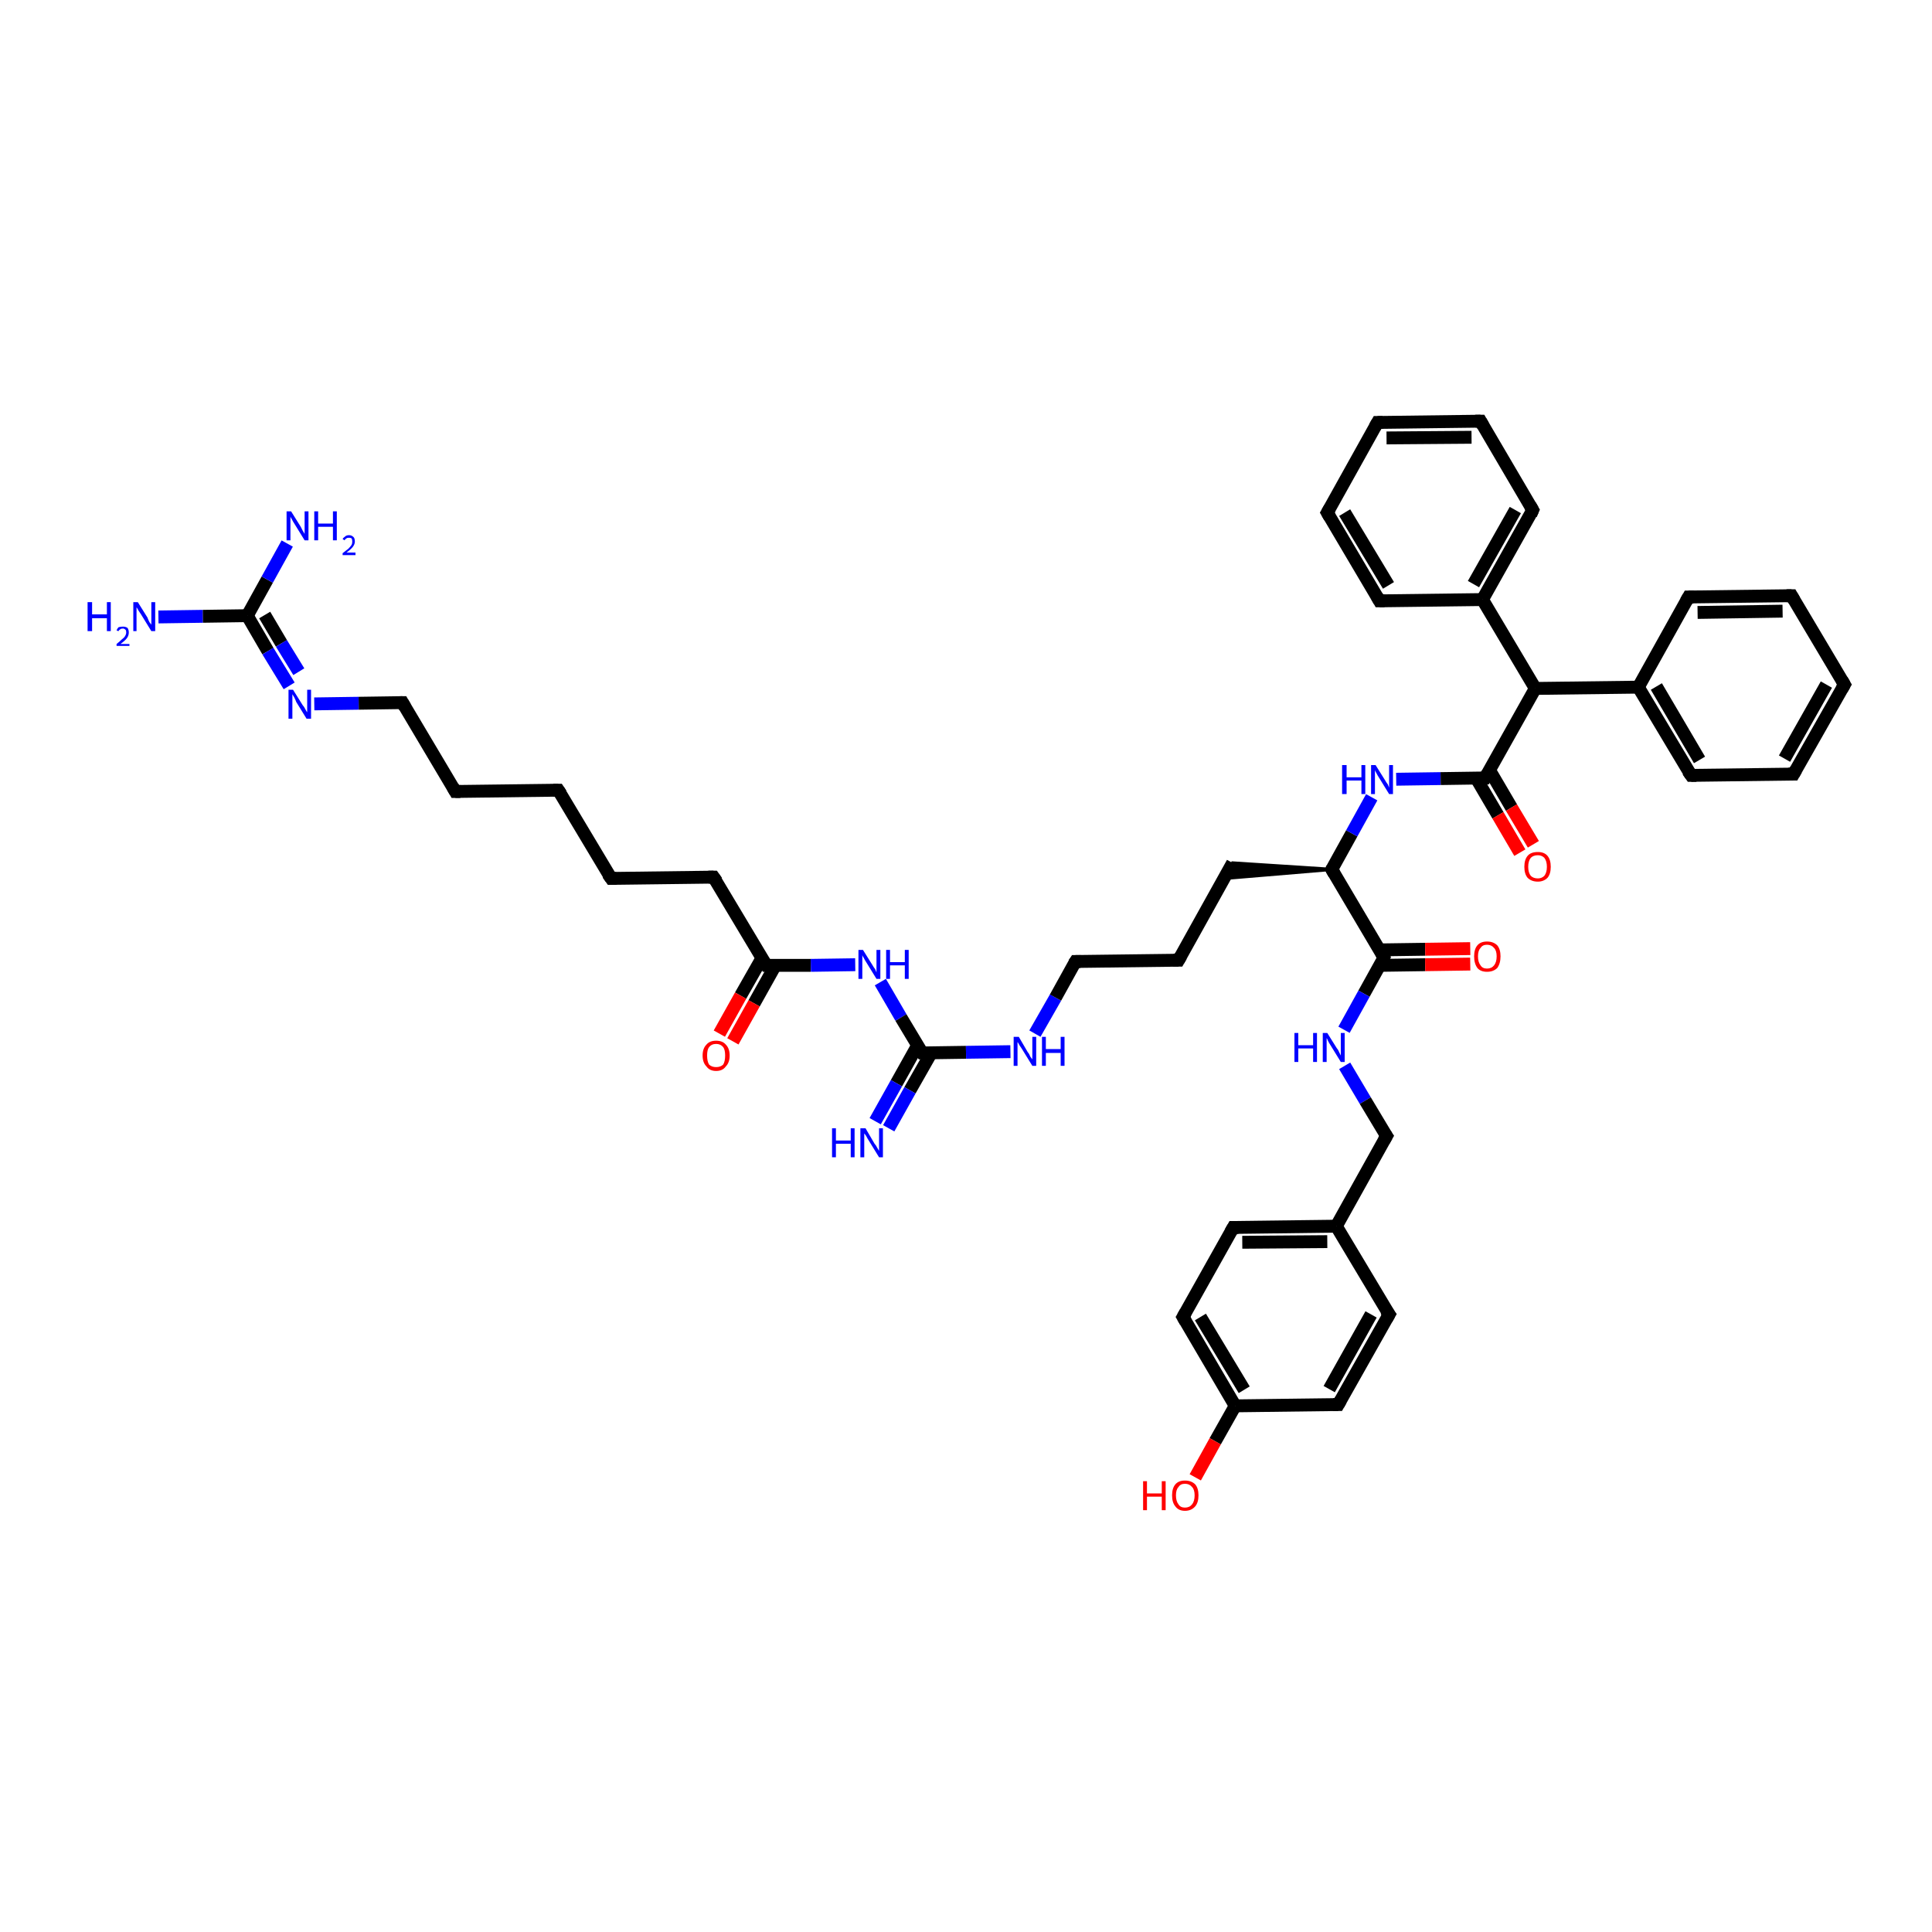 <?xml version='1.0' encoding='iso-8859-1'?>
<svg version='1.1' baseProfile='full'
              xmlns='http://www.w3.org/2000/svg'
                      xmlns:rdkit='http://www.rdkit.org/xml'
                      xmlns:xlink='http://www.w3.org/1999/xlink'
                  xml:space='preserve'
width='300px' height='300px' viewBox='0 0 300 300'>
<!-- END OF HEADER -->
<rect style='opacity:1.0;fill:#FFFFFF;stroke:none' width='300.0' height='300.0' x='0.0' y='0.0'> </rect>
<path class='bond-0 atom-0 atom-1' d='M 24.6,95.8 L 31.5,95.7' style='fill:none;fill-rule:evenodd;stroke:#0000FF;stroke-width:2.0px;stroke-linecap:butt;stroke-linejoin:miter;stroke-opacity:1' />
<path class='bond-0 atom-0 atom-1' d='M 31.5,95.7 L 38.4,95.6' style='fill:none;fill-rule:evenodd;stroke:#000000;stroke-width:2.0px;stroke-linecap:butt;stroke-linejoin:miter;stroke-opacity:1' />
<path class='bond-1 atom-1 atom-2' d='M 38.4,95.6 L 41.5,90.0' style='fill:none;fill-rule:evenodd;stroke:#000000;stroke-width:2.0px;stroke-linecap:butt;stroke-linejoin:miter;stroke-opacity:1' />
<path class='bond-1 atom-1 atom-2' d='M 41.5,90.0 L 44.6,84.4' style='fill:none;fill-rule:evenodd;stroke:#0000FF;stroke-width:2.0px;stroke-linecap:butt;stroke-linejoin:miter;stroke-opacity:1' />
<path class='bond-2 atom-1 atom-3' d='M 38.4,95.6 L 41.6,101.1' style='fill:none;fill-rule:evenodd;stroke:#000000;stroke-width:2.0px;stroke-linecap:butt;stroke-linejoin:miter;stroke-opacity:1' />
<path class='bond-2 atom-1 atom-3' d='M 41.6,101.1 L 44.9,106.5' style='fill:none;fill-rule:evenodd;stroke:#0000FF;stroke-width:2.0px;stroke-linecap:butt;stroke-linejoin:miter;stroke-opacity:1' />
<path class='bond-2 atom-1 atom-3' d='M 41.1,95.5 L 43.7,99.9' style='fill:none;fill-rule:evenodd;stroke:#000000;stroke-width:2.0px;stroke-linecap:butt;stroke-linejoin:miter;stroke-opacity:1' />
<path class='bond-2 atom-1 atom-3' d='M 43.7,99.9 L 46.4,104.3' style='fill:none;fill-rule:evenodd;stroke:#0000FF;stroke-width:2.0px;stroke-linecap:butt;stroke-linejoin:miter;stroke-opacity:1' />
<path class='bond-3 atom-3 atom-4' d='M 48.8,109.3 L 55.7,109.2' style='fill:none;fill-rule:evenodd;stroke:#0000FF;stroke-width:2.0px;stroke-linecap:butt;stroke-linejoin:miter;stroke-opacity:1' />
<path class='bond-3 atom-3 atom-4' d='M 55.7,109.2 L 62.5,109.1' style='fill:none;fill-rule:evenodd;stroke:#000000;stroke-width:2.0px;stroke-linecap:butt;stroke-linejoin:miter;stroke-opacity:1' />
<path class='bond-4 atom-4 atom-5' d='M 62.5,109.1 L 70.7,122.9' style='fill:none;fill-rule:evenodd;stroke:#000000;stroke-width:2.0px;stroke-linecap:butt;stroke-linejoin:miter;stroke-opacity:1' />
<path class='bond-5 atom-5 atom-6' d='M 70.7,122.9 L 86.7,122.7' style='fill:none;fill-rule:evenodd;stroke:#000000;stroke-width:2.0px;stroke-linecap:butt;stroke-linejoin:miter;stroke-opacity:1' />
<path class='bond-6 atom-6 atom-7' d='M 86.7,122.7 L 94.9,136.4' style='fill:none;fill-rule:evenodd;stroke:#000000;stroke-width:2.0px;stroke-linecap:butt;stroke-linejoin:miter;stroke-opacity:1' />
<path class='bond-7 atom-7 atom-8' d='M 94.9,136.4 L 110.8,136.2' style='fill:none;fill-rule:evenodd;stroke:#000000;stroke-width:2.0px;stroke-linecap:butt;stroke-linejoin:miter;stroke-opacity:1' />
<path class='bond-8 atom-8 atom-9' d='M 110.8,136.2 L 119.0,149.9' style='fill:none;fill-rule:evenodd;stroke:#000000;stroke-width:2.0px;stroke-linecap:butt;stroke-linejoin:miter;stroke-opacity:1' />
<path class='bond-9 atom-9 atom-10' d='M 118.3,148.8 L 115.0,154.6' style='fill:none;fill-rule:evenodd;stroke:#000000;stroke-width:2.0px;stroke-linecap:butt;stroke-linejoin:miter;stroke-opacity:1' />
<path class='bond-9 atom-9 atom-10' d='M 115.0,154.6 L 111.7,160.5' style='fill:none;fill-rule:evenodd;stroke:#FF0000;stroke-width:2.0px;stroke-linecap:butt;stroke-linejoin:miter;stroke-opacity:1' />
<path class='bond-9 atom-9 atom-10' d='M 120.4,149.9 L 117.1,155.8' style='fill:none;fill-rule:evenodd;stroke:#000000;stroke-width:2.0px;stroke-linecap:butt;stroke-linejoin:miter;stroke-opacity:1' />
<path class='bond-9 atom-9 atom-10' d='M 117.1,155.8 L 113.8,161.7' style='fill:none;fill-rule:evenodd;stroke:#FF0000;stroke-width:2.0px;stroke-linecap:butt;stroke-linejoin:miter;stroke-opacity:1' />
<path class='bond-10 atom-9 atom-11' d='M 119.0,149.9 L 125.9,149.9' style='fill:none;fill-rule:evenodd;stroke:#000000;stroke-width:2.0px;stroke-linecap:butt;stroke-linejoin:miter;stroke-opacity:1' />
<path class='bond-10 atom-9 atom-11' d='M 125.9,149.9 L 132.8,149.8' style='fill:none;fill-rule:evenodd;stroke:#0000FF;stroke-width:2.0px;stroke-linecap:butt;stroke-linejoin:miter;stroke-opacity:1' />
<path class='bond-11 atom-11 atom-12' d='M 136.7,152.5 L 139.9,158.0' style='fill:none;fill-rule:evenodd;stroke:#0000FF;stroke-width:2.0px;stroke-linecap:butt;stroke-linejoin:miter;stroke-opacity:1' />
<path class='bond-11 atom-11 atom-12' d='M 139.9,158.0 L 143.2,163.5' style='fill:none;fill-rule:evenodd;stroke:#000000;stroke-width:2.0px;stroke-linecap:butt;stroke-linejoin:miter;stroke-opacity:1' />
<path class='bond-12 atom-12 atom-13' d='M 142.5,162.3 L 139.2,168.2' style='fill:none;fill-rule:evenodd;stroke:#000000;stroke-width:2.0px;stroke-linecap:butt;stroke-linejoin:miter;stroke-opacity:1' />
<path class='bond-12 atom-12 atom-13' d='M 139.2,168.2 L 135.9,174.1' style='fill:none;fill-rule:evenodd;stroke:#0000FF;stroke-width:2.0px;stroke-linecap:butt;stroke-linejoin:miter;stroke-opacity:1' />
<path class='bond-12 atom-12 atom-13' d='M 144.6,163.5 L 141.3,169.3' style='fill:none;fill-rule:evenodd;stroke:#000000;stroke-width:2.0px;stroke-linecap:butt;stroke-linejoin:miter;stroke-opacity:1' />
<path class='bond-12 atom-12 atom-13' d='M 141.3,169.3 L 138.0,175.2' style='fill:none;fill-rule:evenodd;stroke:#0000FF;stroke-width:2.0px;stroke-linecap:butt;stroke-linejoin:miter;stroke-opacity:1' />
<path class='bond-13 atom-12 atom-14' d='M 143.2,163.5 L 150.0,163.4' style='fill:none;fill-rule:evenodd;stroke:#000000;stroke-width:2.0px;stroke-linecap:butt;stroke-linejoin:miter;stroke-opacity:1' />
<path class='bond-13 atom-12 atom-14' d='M 150.0,163.4 L 156.9,163.3' style='fill:none;fill-rule:evenodd;stroke:#0000FF;stroke-width:2.0px;stroke-linecap:butt;stroke-linejoin:miter;stroke-opacity:1' />
<path class='bond-14 atom-14 atom-15' d='M 160.7,160.5 L 163.9,154.9' style='fill:none;fill-rule:evenodd;stroke:#0000FF;stroke-width:2.0px;stroke-linecap:butt;stroke-linejoin:miter;stroke-opacity:1' />
<path class='bond-14 atom-14 atom-15' d='M 163.9,154.9 L 167.0,149.3' style='fill:none;fill-rule:evenodd;stroke:#000000;stroke-width:2.0px;stroke-linecap:butt;stroke-linejoin:miter;stroke-opacity:1' />
<path class='bond-15 atom-15 atom-16' d='M 167.0,149.3 L 183.0,149.1' style='fill:none;fill-rule:evenodd;stroke:#000000;stroke-width:2.0px;stroke-linecap:butt;stroke-linejoin:miter;stroke-opacity:1' />
<path class='bond-16 atom-16 atom-17' d='M 183.0,149.1 L 191.4,134.0' style='fill:none;fill-rule:evenodd;stroke:#000000;stroke-width:2.0px;stroke-linecap:butt;stroke-linejoin:miter;stroke-opacity:1' />
<path class='bond-17 atom-18 atom-17' d='M 206.8,135.0 L 190.1,136.4 L 191.4,134.0 Z' style='fill:#000000;fill-rule:evenodd;fill-opacity:1;stroke:#000000;stroke-width:0.5px;stroke-linecap:butt;stroke-linejoin:miter;stroke-opacity:1;' />
<path class='bond-18 atom-18 atom-19' d='M 206.8,135.0 L 209.9,129.4' style='fill:none;fill-rule:evenodd;stroke:#000000;stroke-width:2.0px;stroke-linecap:butt;stroke-linejoin:miter;stroke-opacity:1' />
<path class='bond-18 atom-18 atom-19' d='M 209.9,129.4 L 213.0,123.8' style='fill:none;fill-rule:evenodd;stroke:#0000FF;stroke-width:2.0px;stroke-linecap:butt;stroke-linejoin:miter;stroke-opacity:1' />
<path class='bond-19 atom-19 atom-20' d='M 216.8,121.0 L 223.7,120.9' style='fill:none;fill-rule:evenodd;stroke:#0000FF;stroke-width:2.0px;stroke-linecap:butt;stroke-linejoin:miter;stroke-opacity:1' />
<path class='bond-19 atom-19 atom-20' d='M 223.7,120.9 L 230.6,120.8' style='fill:none;fill-rule:evenodd;stroke:#000000;stroke-width:2.0px;stroke-linecap:butt;stroke-linejoin:miter;stroke-opacity:1' />
<path class='bond-20 atom-20 atom-21' d='M 229.2,120.8 L 232.6,126.6' style='fill:none;fill-rule:evenodd;stroke:#000000;stroke-width:2.0px;stroke-linecap:butt;stroke-linejoin:miter;stroke-opacity:1' />
<path class='bond-20 atom-20 atom-21' d='M 232.6,126.6 L 236.0,132.4' style='fill:none;fill-rule:evenodd;stroke:#FF0000;stroke-width:2.0px;stroke-linecap:butt;stroke-linejoin:miter;stroke-opacity:1' />
<path class='bond-20 atom-20 atom-21' d='M 231.3,119.6 L 234.7,125.4' style='fill:none;fill-rule:evenodd;stroke:#000000;stroke-width:2.0px;stroke-linecap:butt;stroke-linejoin:miter;stroke-opacity:1' />
<path class='bond-20 atom-20 atom-21' d='M 234.7,125.4 L 238.1,131.1' style='fill:none;fill-rule:evenodd;stroke:#FF0000;stroke-width:2.0px;stroke-linecap:butt;stroke-linejoin:miter;stroke-opacity:1' />
<path class='bond-21 atom-20 atom-22' d='M 230.6,120.8 L 238.4,106.9' style='fill:none;fill-rule:evenodd;stroke:#000000;stroke-width:2.0px;stroke-linecap:butt;stroke-linejoin:miter;stroke-opacity:1' />
<path class='bond-22 atom-22 atom-23' d='M 238.4,106.9 L 254.4,106.7' style='fill:none;fill-rule:evenodd;stroke:#000000;stroke-width:2.0px;stroke-linecap:butt;stroke-linejoin:miter;stroke-opacity:1' />
<path class='bond-23 atom-23 atom-24' d='M 254.4,106.7 L 262.6,120.4' style='fill:none;fill-rule:evenodd;stroke:#000000;stroke-width:2.0px;stroke-linecap:butt;stroke-linejoin:miter;stroke-opacity:1' />
<path class='bond-23 atom-23 atom-24' d='M 257.2,106.6 L 263.9,118.0' style='fill:none;fill-rule:evenodd;stroke:#000000;stroke-width:2.0px;stroke-linecap:butt;stroke-linejoin:miter;stroke-opacity:1' />
<path class='bond-24 atom-24 atom-25' d='M 262.6,120.4 L 278.5,120.2' style='fill:none;fill-rule:evenodd;stroke:#000000;stroke-width:2.0px;stroke-linecap:butt;stroke-linejoin:miter;stroke-opacity:1' />
<path class='bond-25 atom-25 atom-26' d='M 278.5,120.2 L 286.4,106.3' style='fill:none;fill-rule:evenodd;stroke:#000000;stroke-width:2.0px;stroke-linecap:butt;stroke-linejoin:miter;stroke-opacity:1' />
<path class='bond-25 atom-25 atom-26' d='M 277.1,117.8 L 283.6,106.3' style='fill:none;fill-rule:evenodd;stroke:#000000;stroke-width:2.0px;stroke-linecap:butt;stroke-linejoin:miter;stroke-opacity:1' />
<path class='bond-26 atom-26 atom-27' d='M 286.4,106.3 L 278.2,92.5' style='fill:none;fill-rule:evenodd;stroke:#000000;stroke-width:2.0px;stroke-linecap:butt;stroke-linejoin:miter;stroke-opacity:1' />
<path class='bond-27 atom-27 atom-28' d='M 278.2,92.5 L 262.2,92.7' style='fill:none;fill-rule:evenodd;stroke:#000000;stroke-width:2.0px;stroke-linecap:butt;stroke-linejoin:miter;stroke-opacity:1' />
<path class='bond-27 atom-27 atom-28' d='M 276.8,94.9 L 263.6,95.1' style='fill:none;fill-rule:evenodd;stroke:#000000;stroke-width:2.0px;stroke-linecap:butt;stroke-linejoin:miter;stroke-opacity:1' />
<path class='bond-28 atom-22 atom-29' d='M 238.4,106.9 L 230.2,93.1' style='fill:none;fill-rule:evenodd;stroke:#000000;stroke-width:2.0px;stroke-linecap:butt;stroke-linejoin:miter;stroke-opacity:1' />
<path class='bond-29 atom-29 atom-30' d='M 230.2,93.1 L 238.0,79.2' style='fill:none;fill-rule:evenodd;stroke:#000000;stroke-width:2.0px;stroke-linecap:butt;stroke-linejoin:miter;stroke-opacity:1' />
<path class='bond-29 atom-29 atom-30' d='M 228.8,90.7 L 235.3,79.2' style='fill:none;fill-rule:evenodd;stroke:#000000;stroke-width:2.0px;stroke-linecap:butt;stroke-linejoin:miter;stroke-opacity:1' />
<path class='bond-30 atom-30 atom-31' d='M 238.0,79.2 L 229.9,65.4' style='fill:none;fill-rule:evenodd;stroke:#000000;stroke-width:2.0px;stroke-linecap:butt;stroke-linejoin:miter;stroke-opacity:1' />
<path class='bond-31 atom-31 atom-32' d='M 229.9,65.4 L 213.9,65.6' style='fill:none;fill-rule:evenodd;stroke:#000000;stroke-width:2.0px;stroke-linecap:butt;stroke-linejoin:miter;stroke-opacity:1' />
<path class='bond-31 atom-31 atom-32' d='M 228.5,67.9 L 215.3,68.0' style='fill:none;fill-rule:evenodd;stroke:#000000;stroke-width:2.0px;stroke-linecap:butt;stroke-linejoin:miter;stroke-opacity:1' />
<path class='bond-32 atom-32 atom-33' d='M 213.9,65.6 L 206.1,79.6' style='fill:none;fill-rule:evenodd;stroke:#000000;stroke-width:2.0px;stroke-linecap:butt;stroke-linejoin:miter;stroke-opacity:1' />
<path class='bond-33 atom-33 atom-34' d='M 206.1,79.6 L 214.2,93.3' style='fill:none;fill-rule:evenodd;stroke:#000000;stroke-width:2.0px;stroke-linecap:butt;stroke-linejoin:miter;stroke-opacity:1' />
<path class='bond-33 atom-33 atom-34' d='M 208.8,79.6 L 215.6,90.9' style='fill:none;fill-rule:evenodd;stroke:#000000;stroke-width:2.0px;stroke-linecap:butt;stroke-linejoin:miter;stroke-opacity:1' />
<path class='bond-34 atom-18 atom-35' d='M 206.8,135.0 L 214.9,148.7' style='fill:none;fill-rule:evenodd;stroke:#000000;stroke-width:2.0px;stroke-linecap:butt;stroke-linejoin:miter;stroke-opacity:1' />
<path class='bond-35 atom-35 atom-36' d='M 214.3,149.9 L 221.3,149.8' style='fill:none;fill-rule:evenodd;stroke:#000000;stroke-width:2.0px;stroke-linecap:butt;stroke-linejoin:miter;stroke-opacity:1' />
<path class='bond-35 atom-35 atom-36' d='M 221.3,149.8 L 228.3,149.7' style='fill:none;fill-rule:evenodd;stroke:#FF0000;stroke-width:2.0px;stroke-linecap:butt;stroke-linejoin:miter;stroke-opacity:1' />
<path class='bond-35 atom-35 atom-36' d='M 214.2,147.5 L 221.3,147.4' style='fill:none;fill-rule:evenodd;stroke:#000000;stroke-width:2.0px;stroke-linecap:butt;stroke-linejoin:miter;stroke-opacity:1' />
<path class='bond-35 atom-35 atom-36' d='M 221.3,147.4 L 228.3,147.3' style='fill:none;fill-rule:evenodd;stroke:#FF0000;stroke-width:2.0px;stroke-linecap:butt;stroke-linejoin:miter;stroke-opacity:1' />
<path class='bond-36 atom-35 atom-37' d='M 214.9,148.7 L 211.8,154.3' style='fill:none;fill-rule:evenodd;stroke:#000000;stroke-width:2.0px;stroke-linecap:butt;stroke-linejoin:miter;stroke-opacity:1' />
<path class='bond-36 atom-35 atom-37' d='M 211.8,154.3 L 208.7,159.9' style='fill:none;fill-rule:evenodd;stroke:#0000FF;stroke-width:2.0px;stroke-linecap:butt;stroke-linejoin:miter;stroke-opacity:1' />
<path class='bond-37 atom-37 atom-38' d='M 208.8,165.5 L 212.0,170.9' style='fill:none;fill-rule:evenodd;stroke:#0000FF;stroke-width:2.0px;stroke-linecap:butt;stroke-linejoin:miter;stroke-opacity:1' />
<path class='bond-37 atom-37 atom-38' d='M 212.0,170.9 L 215.3,176.4' style='fill:none;fill-rule:evenodd;stroke:#000000;stroke-width:2.0px;stroke-linecap:butt;stroke-linejoin:miter;stroke-opacity:1' />
<path class='bond-38 atom-38 atom-39' d='M 215.3,176.4 L 207.5,190.4' style='fill:none;fill-rule:evenodd;stroke:#000000;stroke-width:2.0px;stroke-linecap:butt;stroke-linejoin:miter;stroke-opacity:1' />
<path class='bond-39 atom-39 atom-40' d='M 207.5,190.4 L 191.5,190.6' style='fill:none;fill-rule:evenodd;stroke:#000000;stroke-width:2.0px;stroke-linecap:butt;stroke-linejoin:miter;stroke-opacity:1' />
<path class='bond-39 atom-39 atom-40' d='M 206.1,192.8 L 192.9,192.9' style='fill:none;fill-rule:evenodd;stroke:#000000;stroke-width:2.0px;stroke-linecap:butt;stroke-linejoin:miter;stroke-opacity:1' />
<path class='bond-40 atom-40 atom-41' d='M 191.5,190.6 L 183.7,204.5' style='fill:none;fill-rule:evenodd;stroke:#000000;stroke-width:2.0px;stroke-linecap:butt;stroke-linejoin:miter;stroke-opacity:1' />
<path class='bond-41 atom-41 atom-42' d='M 183.7,204.5 L 191.8,218.3' style='fill:none;fill-rule:evenodd;stroke:#000000;stroke-width:2.0px;stroke-linecap:butt;stroke-linejoin:miter;stroke-opacity:1' />
<path class='bond-41 atom-41 atom-42' d='M 186.4,204.5 L 193.2,215.8' style='fill:none;fill-rule:evenodd;stroke:#000000;stroke-width:2.0px;stroke-linecap:butt;stroke-linejoin:miter;stroke-opacity:1' />
<path class='bond-42 atom-42 atom-43' d='M 191.8,218.3 L 188.7,223.8' style='fill:none;fill-rule:evenodd;stroke:#000000;stroke-width:2.0px;stroke-linecap:butt;stroke-linejoin:miter;stroke-opacity:1' />
<path class='bond-42 atom-42 atom-43' d='M 188.7,223.8 L 185.6,229.4' style='fill:none;fill-rule:evenodd;stroke:#FF0000;stroke-width:2.0px;stroke-linecap:butt;stroke-linejoin:miter;stroke-opacity:1' />
<path class='bond-43 atom-42 atom-44' d='M 191.8,218.3 L 207.8,218.1' style='fill:none;fill-rule:evenodd;stroke:#000000;stroke-width:2.0px;stroke-linecap:butt;stroke-linejoin:miter;stroke-opacity:1' />
<path class='bond-44 atom-44 atom-45' d='M 207.8,218.1 L 215.7,204.1' style='fill:none;fill-rule:evenodd;stroke:#000000;stroke-width:2.0px;stroke-linecap:butt;stroke-linejoin:miter;stroke-opacity:1' />
<path class='bond-44 atom-44 atom-45' d='M 206.4,215.7 L 212.9,204.1' style='fill:none;fill-rule:evenodd;stroke:#000000;stroke-width:2.0px;stroke-linecap:butt;stroke-linejoin:miter;stroke-opacity:1' />
<path class='bond-45 atom-28 atom-23' d='M 262.2,92.7 L 254.4,106.7' style='fill:none;fill-rule:evenodd;stroke:#000000;stroke-width:2.0px;stroke-linecap:butt;stroke-linejoin:miter;stroke-opacity:1' />
<path class='bond-46 atom-34 atom-29' d='M 214.2,93.3 L 230.2,93.1' style='fill:none;fill-rule:evenodd;stroke:#000000;stroke-width:2.0px;stroke-linecap:butt;stroke-linejoin:miter;stroke-opacity:1' />
<path class='bond-47 atom-45 atom-39' d='M 215.7,204.1 L 207.5,190.4' style='fill:none;fill-rule:evenodd;stroke:#000000;stroke-width:2.0px;stroke-linecap:butt;stroke-linejoin:miter;stroke-opacity:1' />
<path d='M 62.2,109.1 L 62.5,109.1 L 62.9,109.8' style='fill:none;stroke:#000000;stroke-width:2.0px;stroke-linecap:butt;stroke-linejoin:miter;stroke-opacity:1;' />
<path d='M 70.3,122.2 L 70.7,122.9 L 71.5,122.9' style='fill:none;stroke:#000000;stroke-width:2.0px;stroke-linecap:butt;stroke-linejoin:miter;stroke-opacity:1;' />
<path d='M 85.9,122.7 L 86.7,122.7 L 87.1,123.3' style='fill:none;stroke:#000000;stroke-width:2.0px;stroke-linecap:butt;stroke-linejoin:miter;stroke-opacity:1;' />
<path d='M 94.4,135.7 L 94.9,136.4 L 95.7,136.4' style='fill:none;stroke:#000000;stroke-width:2.0px;stroke-linecap:butt;stroke-linejoin:miter;stroke-opacity:1;' />
<path d='M 110.0,136.2 L 110.8,136.2 L 111.3,136.9' style='fill:none;stroke:#000000;stroke-width:2.0px;stroke-linecap:butt;stroke-linejoin:miter;stroke-opacity:1;' />
<path d='M 118.6,149.3 L 119.0,149.9 L 119.4,149.9' style='fill:none;stroke:#000000;stroke-width:2.0px;stroke-linecap:butt;stroke-linejoin:miter;stroke-opacity:1;' />
<path d='M 143.0,163.2 L 143.2,163.5 L 143.5,163.5' style='fill:none;stroke:#000000;stroke-width:2.0px;stroke-linecap:butt;stroke-linejoin:miter;stroke-opacity:1;' />
<path d='M 166.8,149.6 L 167.0,149.3 L 167.8,149.3' style='fill:none;stroke:#000000;stroke-width:2.0px;stroke-linecap:butt;stroke-linejoin:miter;stroke-opacity:1;' />
<path d='M 182.2,149.1 L 183.0,149.1 L 183.4,148.4' style='fill:none;stroke:#000000;stroke-width:2.0px;stroke-linecap:butt;stroke-linejoin:miter;stroke-opacity:1;' />
<path d='M 206.9,134.7 L 206.8,135.0 L 207.2,135.7' style='fill:none;stroke:#000000;stroke-width:2.0px;stroke-linecap:butt;stroke-linejoin:miter;stroke-opacity:1;' />
<path d='M 230.2,120.8 L 230.6,120.8 L 231.0,120.1' style='fill:none;stroke:#000000;stroke-width:2.0px;stroke-linecap:butt;stroke-linejoin:miter;stroke-opacity:1;' />
<path d='M 262.1,119.7 L 262.6,120.4 L 263.4,120.4' style='fill:none;stroke:#000000;stroke-width:2.0px;stroke-linecap:butt;stroke-linejoin:miter;stroke-opacity:1;' />
<path d='M 277.7,120.2 L 278.5,120.2 L 278.9,119.5' style='fill:none;stroke:#000000;stroke-width:2.0px;stroke-linecap:butt;stroke-linejoin:miter;stroke-opacity:1;' />
<path d='M 286.0,107.0 L 286.4,106.3 L 286.0,105.6' style='fill:none;stroke:#000000;stroke-width:2.0px;stroke-linecap:butt;stroke-linejoin:miter;stroke-opacity:1;' />
<path d='M 278.6,93.2 L 278.2,92.5 L 277.4,92.5' style='fill:none;stroke:#000000;stroke-width:2.0px;stroke-linecap:butt;stroke-linejoin:miter;stroke-opacity:1;' />
<path d='M 263.0,92.7 L 262.2,92.7 L 261.8,93.4' style='fill:none;stroke:#000000;stroke-width:2.0px;stroke-linecap:butt;stroke-linejoin:miter;stroke-opacity:1;' />
<path d='M 237.7,79.9 L 238.0,79.2 L 237.6,78.5' style='fill:none;stroke:#000000;stroke-width:2.0px;stroke-linecap:butt;stroke-linejoin:miter;stroke-opacity:1;' />
<path d='M 230.3,66.1 L 229.9,65.4 L 229.1,65.4' style='fill:none;stroke:#000000;stroke-width:2.0px;stroke-linecap:butt;stroke-linejoin:miter;stroke-opacity:1;' />
<path d='M 214.7,65.6 L 213.9,65.6 L 213.5,66.3' style='fill:none;stroke:#000000;stroke-width:2.0px;stroke-linecap:butt;stroke-linejoin:miter;stroke-opacity:1;' />
<path d='M 206.5,78.9 L 206.1,79.6 L 206.5,80.3' style='fill:none;stroke:#000000;stroke-width:2.0px;stroke-linecap:butt;stroke-linejoin:miter;stroke-opacity:1;' />
<path d='M 213.8,92.6 L 214.2,93.3 L 215.0,93.3' style='fill:none;stroke:#000000;stroke-width:2.0px;stroke-linecap:butt;stroke-linejoin:miter;stroke-opacity:1;' />
<path d='M 214.5,148.0 L 214.9,148.7 L 214.8,149.0' style='fill:none;stroke:#000000;stroke-width:2.0px;stroke-linecap:butt;stroke-linejoin:miter;stroke-opacity:1;' />
<path d='M 215.1,176.1 L 215.3,176.4 L 214.9,177.1' style='fill:none;stroke:#000000;stroke-width:2.0px;stroke-linecap:butt;stroke-linejoin:miter;stroke-opacity:1;' />
<path d='M 192.3,190.6 L 191.5,190.6 L 191.1,191.3' style='fill:none;stroke:#000000;stroke-width:2.0px;stroke-linecap:butt;stroke-linejoin:miter;stroke-opacity:1;' />
<path d='M 184.1,203.8 L 183.7,204.5 L 184.1,205.2' style='fill:none;stroke:#000000;stroke-width:2.0px;stroke-linecap:butt;stroke-linejoin:miter;stroke-opacity:1;' />
<path d='M 207.0,218.1 L 207.8,218.1 L 208.2,217.4' style='fill:none;stroke:#000000;stroke-width:2.0px;stroke-linecap:butt;stroke-linejoin:miter;stroke-opacity:1;' />
<path d='M 215.3,204.8 L 215.7,204.1 L 215.2,203.4' style='fill:none;stroke:#000000;stroke-width:2.0px;stroke-linecap:butt;stroke-linejoin:miter;stroke-opacity:1;' />
<path class='atom-0' d='M 13.6 93.5
L 14.3 93.5
L 14.3 95.4
L 16.6 95.4
L 16.6 93.5
L 17.2 93.5
L 17.2 98.0
L 16.6 98.0
L 16.6 96.0
L 14.3 96.0
L 14.3 98.0
L 13.6 98.0
L 13.6 93.5
' fill='#0000FF'/>
<path class='atom-0' d='M 18.1 97.9
Q 18.2 97.6, 18.4 97.4
Q 18.7 97.3, 19.1 97.3
Q 19.5 97.3, 19.8 97.5
Q 20.0 97.8, 20.0 98.2
Q 20.0 98.7, 19.7 99.1
Q 19.4 99.5, 18.7 100.0
L 20.1 100.0
L 20.1 100.3
L 18.1 100.3
L 18.1 100.0
Q 18.6 99.6, 18.9 99.3
Q 19.3 99.0, 19.4 98.8
Q 19.6 98.5, 19.6 98.2
Q 19.6 97.9, 19.5 97.8
Q 19.3 97.6, 19.1 97.6
Q 18.8 97.6, 18.7 97.7
Q 18.5 97.8, 18.4 98.0
L 18.1 97.9
' fill='#0000FF'/>
<path class='atom-0' d='M 21.4 93.5
L 22.9 95.9
Q 23.0 96.2, 23.2 96.6
Q 23.5 97.0, 23.5 97.0
L 23.5 93.5
L 24.1 93.5
L 24.1 98.0
L 23.5 98.0
L 21.9 95.4
Q 21.7 95.1, 21.5 94.8
Q 21.3 94.4, 21.2 94.3
L 21.2 98.0
L 20.7 98.0
L 20.7 93.5
L 21.4 93.5
' fill='#0000FF'/>
<path class='atom-2' d='M 45.2 79.4
L 46.7 81.8
Q 46.8 82.0, 47.0 82.4
Q 47.3 82.9, 47.3 82.9
L 47.3 79.4
L 47.9 79.4
L 47.9 83.9
L 47.3 83.9
L 45.7 81.3
Q 45.5 81.0, 45.3 80.6
Q 45.1 80.3, 45.1 80.2
L 45.1 83.9
L 44.5 83.9
L 44.5 79.4
L 45.2 79.4
' fill='#0000FF'/>
<path class='atom-2' d='M 48.8 79.4
L 49.4 79.4
L 49.4 81.3
L 51.7 81.3
L 51.7 79.4
L 52.3 79.4
L 52.3 83.9
L 51.7 83.9
L 51.7 81.8
L 49.4 81.8
L 49.4 83.9
L 48.8 83.9
L 48.8 79.4
' fill='#0000FF'/>
<path class='atom-2' d='M 53.2 83.7
Q 53.3 83.5, 53.6 83.3
Q 53.8 83.1, 54.2 83.1
Q 54.6 83.1, 54.9 83.4
Q 55.1 83.6, 55.1 84.1
Q 55.1 84.5, 54.8 84.9
Q 54.5 85.3, 53.8 85.8
L 55.2 85.8
L 55.2 86.2
L 53.2 86.2
L 53.2 85.9
Q 53.7 85.5, 54.1 85.2
Q 54.4 84.9, 54.6 84.6
Q 54.7 84.4, 54.7 84.1
Q 54.7 83.8, 54.6 83.6
Q 54.4 83.5, 54.2 83.5
Q 53.9 83.5, 53.8 83.6
Q 53.6 83.7, 53.5 83.9
L 53.2 83.7
' fill='#0000FF'/>
<path class='atom-3' d='M 45.5 107.1
L 47.0 109.5
Q 47.2 109.7, 47.4 110.1
Q 47.6 110.5, 47.7 110.6
L 47.7 107.1
L 48.3 107.1
L 48.3 111.6
L 47.6 111.6
L 46.0 109.0
Q 45.9 108.7, 45.7 108.3
Q 45.5 108.0, 45.4 107.8
L 45.4 111.6
L 44.8 111.6
L 44.8 107.1
L 45.5 107.1
' fill='#0000FF'/>
<path class='atom-10' d='M 109.1 163.9
Q 109.1 162.8, 109.7 162.2
Q 110.2 161.6, 111.2 161.6
Q 112.2 161.6, 112.7 162.2
Q 113.3 162.8, 113.3 163.9
Q 113.3 165.0, 112.7 165.6
Q 112.2 166.3, 111.2 166.3
Q 110.2 166.3, 109.7 165.6
Q 109.1 165.0, 109.1 163.9
M 111.2 165.7
Q 111.9 165.7, 112.3 165.3
Q 112.6 164.8, 112.6 163.9
Q 112.6 163.0, 112.3 162.6
Q 111.9 162.1, 111.2 162.1
Q 110.5 162.1, 110.1 162.6
Q 109.8 163.0, 109.8 163.9
Q 109.8 164.8, 110.1 165.3
Q 110.5 165.7, 111.2 165.7
' fill='#FF0000'/>
<path class='atom-11' d='M 134.0 147.5
L 135.5 149.9
Q 135.6 150.1, 135.9 150.5
Q 136.1 151.0, 136.1 151.0
L 136.1 147.5
L 136.7 147.5
L 136.7 152.0
L 136.1 152.0
L 134.5 149.4
Q 134.3 149.1, 134.1 148.7
Q 133.9 148.4, 133.9 148.3
L 133.9 152.0
L 133.3 152.0
L 133.3 147.5
L 134.0 147.5
' fill='#0000FF'/>
<path class='atom-11' d='M 137.6 147.5
L 138.2 147.5
L 138.2 149.4
L 140.5 149.4
L 140.5 147.5
L 141.1 147.5
L 141.1 152.0
L 140.5 152.0
L 140.5 149.9
L 138.2 149.9
L 138.2 152.0
L 137.6 152.0
L 137.6 147.5
' fill='#0000FF'/>
<path class='atom-13' d='M 129.2 175.2
L 129.8 175.2
L 129.8 177.1
L 132.1 177.1
L 132.1 175.2
L 132.7 175.2
L 132.7 179.7
L 132.1 179.7
L 132.1 177.6
L 129.8 177.6
L 129.8 179.7
L 129.2 179.7
L 129.2 175.2
' fill='#0000FF'/>
<path class='atom-13' d='M 134.4 175.2
L 135.8 177.6
Q 136.0 177.8, 136.2 178.2
Q 136.5 178.7, 136.5 178.7
L 136.5 175.2
L 137.1 175.2
L 137.1 179.7
L 136.5 179.7
L 134.9 177.1
Q 134.7 176.8, 134.5 176.4
Q 134.3 176.1, 134.2 176.0
L 134.2 179.7
L 133.6 179.7
L 133.6 175.2
L 134.4 175.2
' fill='#0000FF'/>
<path class='atom-14' d='M 158.2 161.0
L 159.6 163.4
Q 159.8 163.6, 160.0 164.1
Q 160.3 164.5, 160.3 164.5
L 160.3 161.0
L 160.9 161.0
L 160.9 165.5
L 160.3 165.5
L 158.7 162.9
Q 158.5 162.6, 158.3 162.3
Q 158.1 161.9, 158.0 161.8
L 158.0 165.5
L 157.4 165.5
L 157.4 161.0
L 158.2 161.0
' fill='#0000FF'/>
<path class='atom-14' d='M 161.8 161.0
L 162.4 161.0
L 162.4 162.9
L 164.7 162.9
L 164.7 161.0
L 165.3 161.0
L 165.3 165.5
L 164.7 165.5
L 164.7 163.5
L 162.4 163.5
L 162.4 165.5
L 161.8 165.5
L 161.8 161.0
' fill='#0000FF'/>
<path class='atom-19' d='M 208.4 118.8
L 209.1 118.8
L 209.1 120.7
L 211.4 120.7
L 211.4 118.8
L 212.0 118.8
L 212.0 123.3
L 211.4 123.3
L 211.4 121.2
L 209.1 121.2
L 209.1 123.3
L 208.4 123.3
L 208.4 118.8
' fill='#0000FF'/>
<path class='atom-19' d='M 213.6 118.8
L 215.1 121.2
Q 215.2 121.4, 215.5 121.8
Q 215.7 122.3, 215.7 122.3
L 215.7 118.8
L 216.3 118.8
L 216.3 123.3
L 215.7 123.3
L 214.1 120.7
Q 213.9 120.4, 213.7 120.0
Q 213.5 119.7, 213.5 119.5
L 213.5 123.3
L 212.9 123.3
L 212.9 118.8
L 213.6 118.8
' fill='#0000FF'/>
<path class='atom-21' d='M 236.7 134.6
Q 236.7 133.5, 237.2 132.9
Q 237.7 132.3, 238.8 132.3
Q 239.8 132.3, 240.3 132.9
Q 240.8 133.5, 240.8 134.6
Q 240.8 135.7, 240.3 136.3
Q 239.7 136.9, 238.8 136.9
Q 237.8 136.9, 237.2 136.3
Q 236.7 135.7, 236.7 134.6
M 238.8 136.4
Q 239.4 136.4, 239.8 136.0
Q 240.2 135.5, 240.2 134.6
Q 240.2 133.7, 239.8 133.2
Q 239.4 132.8, 238.8 132.8
Q 238.1 132.8, 237.7 133.2
Q 237.3 133.7, 237.3 134.6
Q 237.3 135.5, 237.7 136.0
Q 238.1 136.4, 238.8 136.4
' fill='#FF0000'/>
<path class='atom-36' d='M 228.9 148.5
Q 228.9 147.4, 229.4 146.8
Q 229.9 146.2, 230.9 146.2
Q 231.9 146.2, 232.5 146.8
Q 233.0 147.4, 233.0 148.5
Q 233.0 149.6, 232.5 150.3
Q 231.9 150.9, 230.9 150.9
Q 229.9 150.9, 229.4 150.3
Q 228.9 149.6, 228.9 148.5
M 230.9 150.4
Q 231.6 150.4, 232.0 149.9
Q 232.4 149.4, 232.4 148.5
Q 232.4 147.6, 232.0 147.2
Q 231.6 146.7, 230.9 146.7
Q 230.2 146.7, 229.9 147.2
Q 229.5 147.6, 229.5 148.5
Q 229.5 149.4, 229.9 149.9
Q 230.2 150.4, 230.9 150.4
' fill='#FF0000'/>
<path class='atom-37' d='M 201.0 160.4
L 201.6 160.4
L 201.6 162.3
L 203.9 162.3
L 203.9 160.4
L 204.5 160.4
L 204.5 164.9
L 203.9 164.9
L 203.9 162.8
L 201.6 162.8
L 201.6 164.9
L 201.0 164.9
L 201.0 160.4
' fill='#0000FF'/>
<path class='atom-37' d='M 206.1 160.4
L 207.6 162.8
Q 207.8 163.0, 208.0 163.5
Q 208.2 163.9, 208.2 163.9
L 208.2 160.4
L 208.8 160.4
L 208.8 164.9
L 208.2 164.9
L 206.6 162.3
Q 206.4 162.0, 206.2 161.6
Q 206.1 161.3, 206.0 161.2
L 206.0 164.9
L 205.4 164.9
L 205.4 160.4
L 206.1 160.4
' fill='#0000FF'/>
<path class='atom-43' d='M 177.5 230.0
L 178.1 230.0
L 178.1 231.9
L 180.4 231.9
L 180.4 230.0
L 181.0 230.0
L 181.0 234.5
L 180.4 234.5
L 180.4 232.4
L 178.1 232.4
L 178.1 234.5
L 177.5 234.5
L 177.5 230.0
' fill='#FF0000'/>
<path class='atom-43' d='M 182.0 232.2
Q 182.0 231.1, 182.5 230.5
Q 183.0 229.9, 184.0 229.9
Q 185.0 229.9, 185.6 230.5
Q 186.1 231.1, 186.1 232.2
Q 186.1 233.3, 185.6 233.9
Q 185.0 234.6, 184.0 234.6
Q 183.0 234.6, 182.5 233.9
Q 182.0 233.3, 182.0 232.2
M 184.0 234.1
Q 184.7 234.1, 185.1 233.6
Q 185.5 233.1, 185.5 232.2
Q 185.5 231.3, 185.1 230.9
Q 184.7 230.4, 184.0 230.4
Q 183.3 230.4, 183.0 230.9
Q 182.6 231.3, 182.6 232.2
Q 182.6 233.1, 183.0 233.6
Q 183.3 234.1, 184.0 234.1
' fill='#FF0000'/>
</svg>
